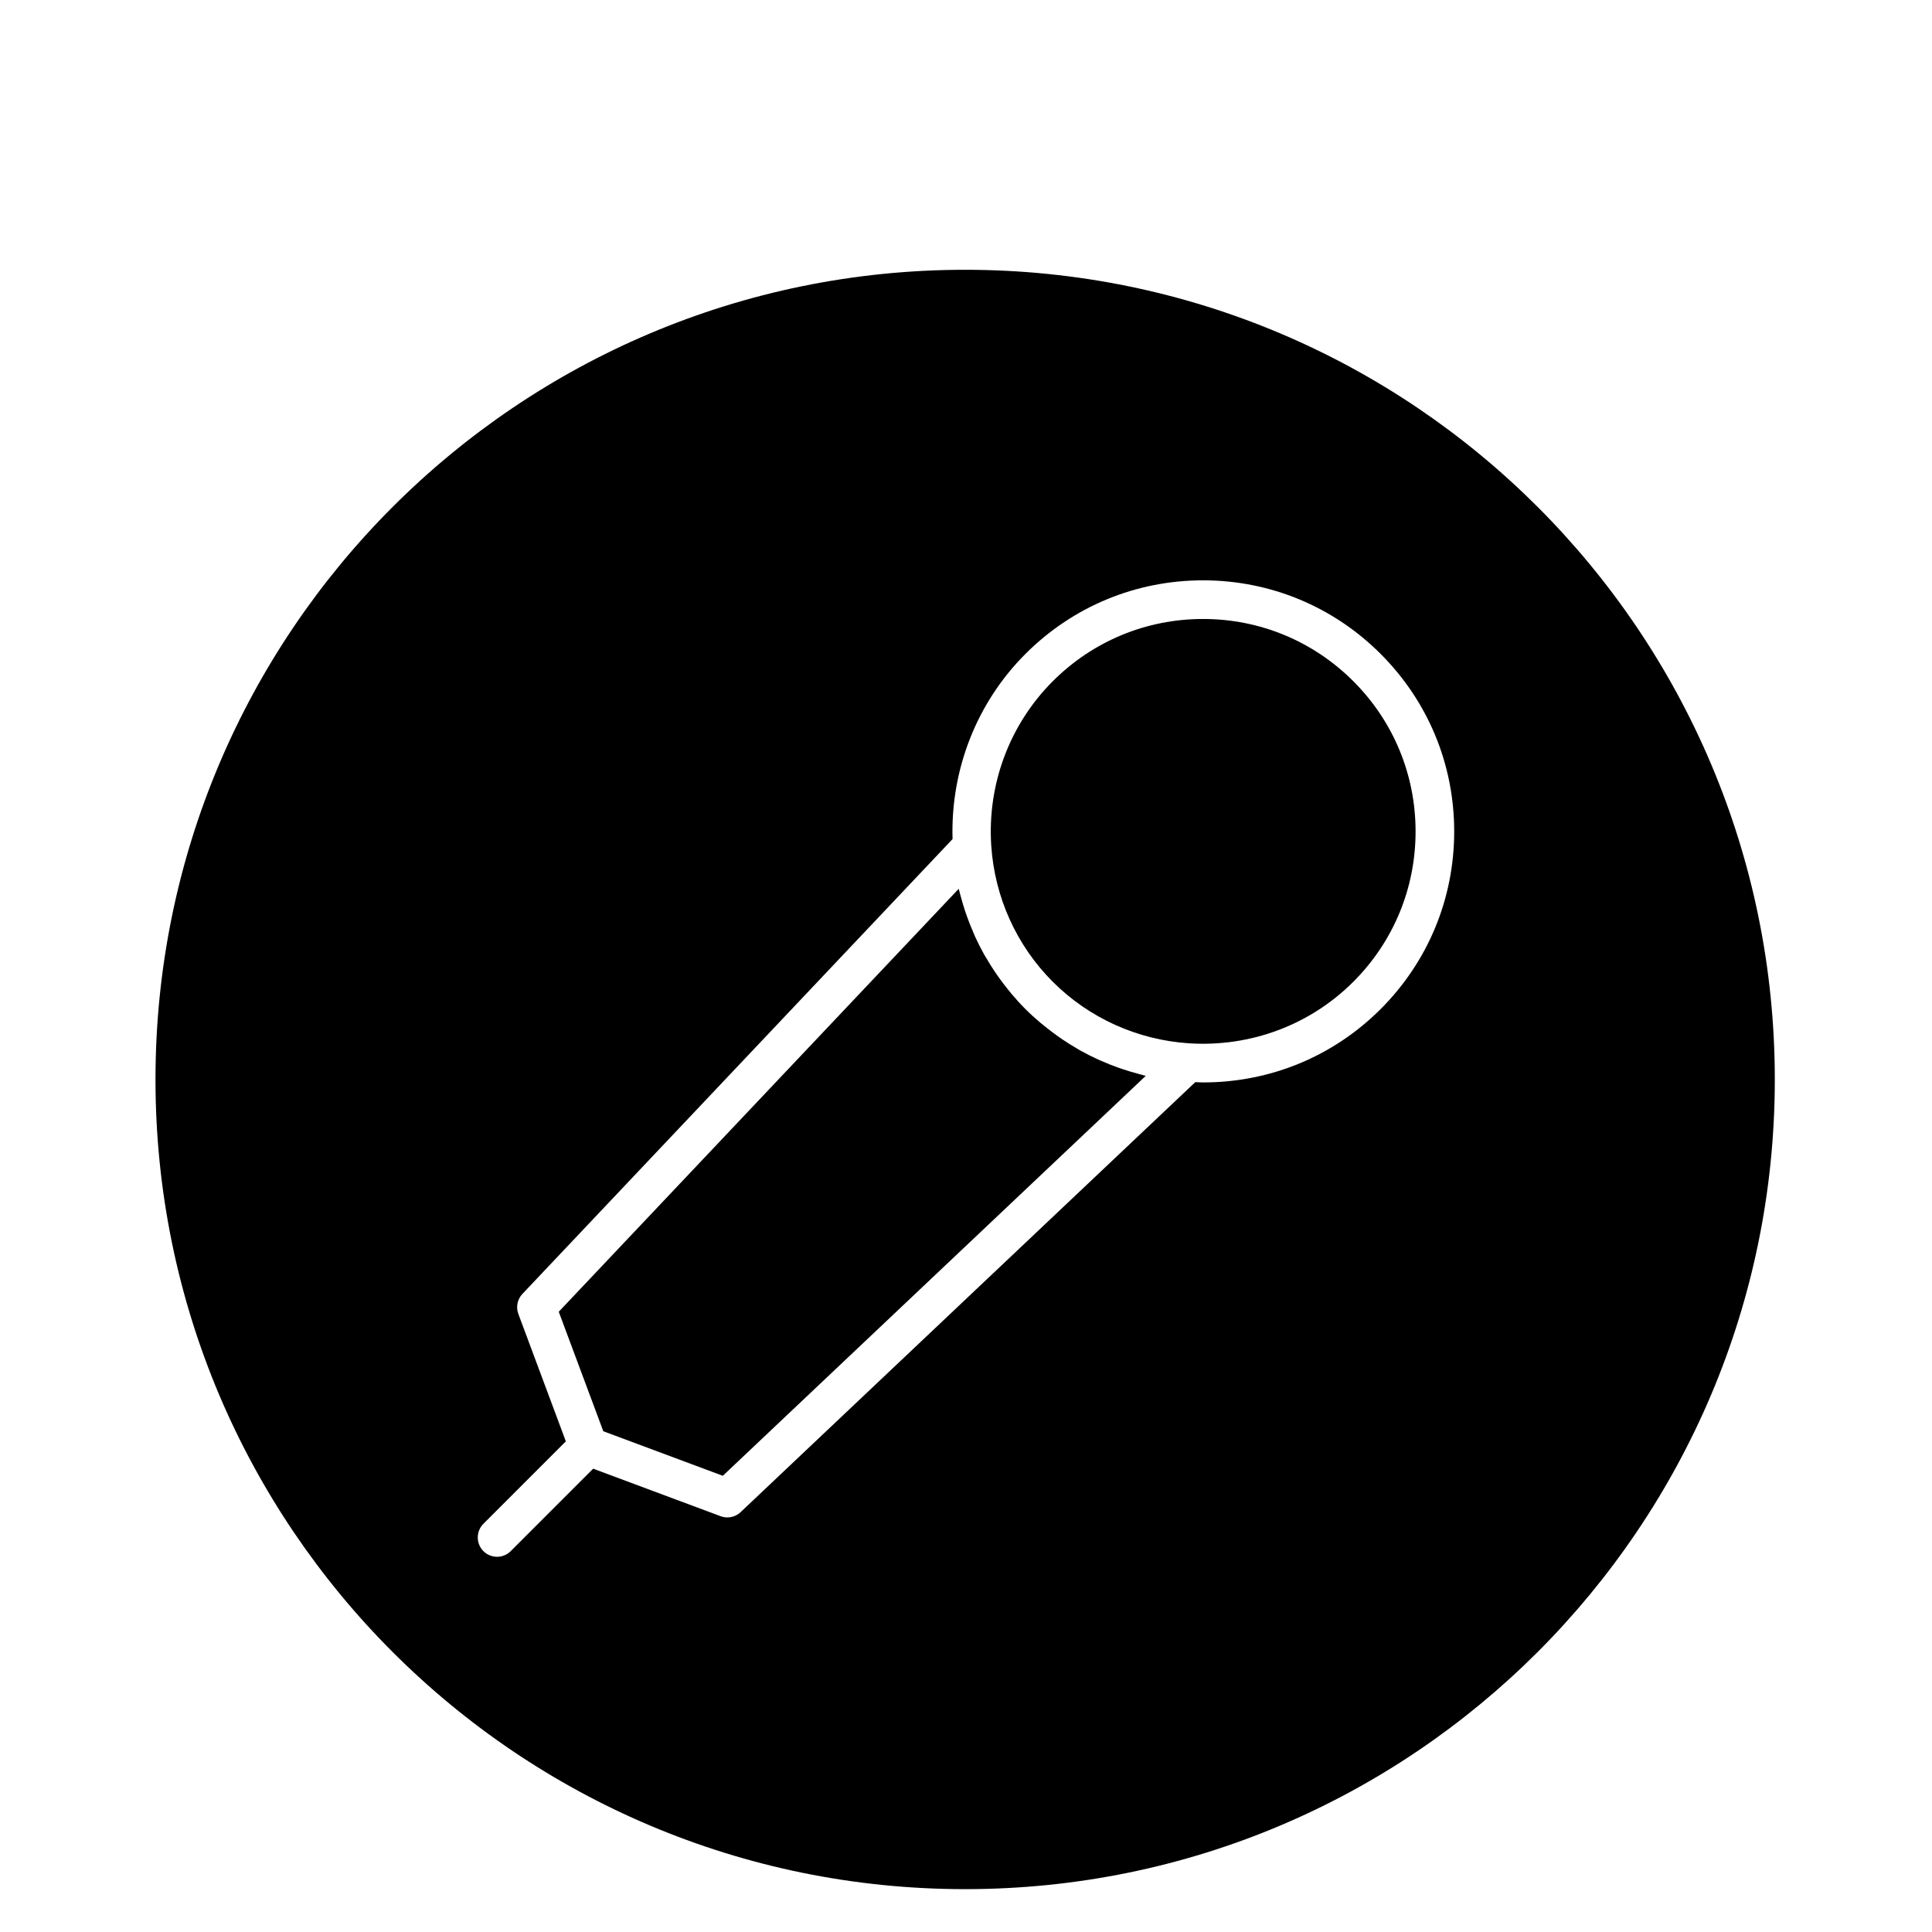 <?xml version="1.0" encoding="utf-8"?>
<!-- Generator: Adobe Illustrator 16.0.0, SVG Export Plug-In . SVG Version: 6.00 Build 0)  -->
<!DOCTYPE svg PUBLIC "-//W3C//DTD SVG 1.1//EN" "http://www.w3.org/Graphics/SVG/1.1/DTD/svg11.dtd">
<svg version="1.1" id="Layer_1" xmlns="http://www.w3.org/2000/svg" xmlns:xlink="http://www.w3.org/1999/xlink" x="0px" y="0px"
	 width="100px" height="100px" viewBox="0 0 100 100" enable-background="new 0 0 100 100" xml:space="preserve">
<g>
	<path d="M49.956,97.782c23.146,0,41.908-18.764,41.908-41.908c0-23.146-18.762-41.91-41.908-41.91
		c-23.145,0-41.908,18.764-41.908,41.91C8.047,79.019,26.811,97.782,49.956,97.782z M25.022,78.871l4.266-4.267L26.83,68.01
		c-0.133-0.357-0.052-0.76,0.21-1.037L49.304,43.43c-0.107-3.582,1.242-7.054,3.773-9.584c2.455-2.455,5.72-3.808,9.192-3.808
		s6.737,1.353,9.192,3.808c2.456,2.455,3.809,5.72,3.808,9.192c0,3.473-1.353,6.737-3.808,9.192
		c-2.447,2.447-5.709,3.796-9.184,3.796c-0.137,0-0.273-0.009-0.41-0.014L38.334,78.268c-0.189,0.179-0.436,0.273-0.687,0.273
		c-0.118,0-0.236-0.021-0.35-0.063l-6.595-2.459l-4.267,4.267c-0.195,0.195-0.451,0.293-0.707,0.293s-0.512-0.098-0.707-0.293
		C24.632,79.895,24.632,79.262,25.022,78.871z"/>
	<path d="M54.491,50.816c1.881,1.881,4.388,3.012,7.057,3.186c3.18,0.201,6.258-0.945,8.5-3.186c2.078-2.078,3.222-4.84,3.222-7.778
		s-1.144-5.7-3.222-7.778c-2.078-2.077-4.84-3.222-7.778-3.222s-5.701,1.145-7.778,3.222c-2.232,2.232-3.393,5.33-3.186,8.499
		C51.48,46.431,52.612,48.937,54.491,50.816z"/>
	<path d="M37.413,76.387l21.891-20.701c-0.043-0.01-0.084-0.023-0.127-0.034C59.088,55.63,59,55.604,58.912,55.58
		c-0.259-0.069-0.516-0.146-0.771-0.23c-0.102-0.034-0.204-0.068-0.305-0.105c-0.261-0.094-0.518-0.196-0.771-0.308
		c-0.073-0.031-0.147-0.06-0.219-0.093c-0.323-0.147-0.64-0.308-0.949-0.48c-0.055-0.031-0.107-0.065-0.162-0.098
		c-0.252-0.146-0.499-0.3-0.74-0.463c-0.09-0.061-0.179-0.124-0.268-0.187c-0.21-0.15-0.417-0.307-0.618-0.47
		c-0.082-0.065-0.164-0.129-0.244-0.196c-0.271-0.229-0.536-0.467-0.789-0.72c-0.252-0.252-0.489-0.516-0.718-0.786
		c-0.069-0.082-0.135-0.167-0.203-0.251c-0.159-0.197-0.313-0.399-0.459-0.605c-0.066-0.093-0.132-0.186-0.196-0.28
		c-0.156-0.232-0.304-0.47-0.444-0.711c-0.037-0.063-0.078-0.126-0.115-0.19c-0.171-0.306-0.329-0.618-0.474-0.936
		c-0.038-0.082-0.07-0.166-0.105-0.249c-0.105-0.243-0.204-0.488-0.294-0.738c-0.04-0.108-0.077-0.218-0.114-0.328
		c-0.081-0.244-0.154-0.491-0.221-0.741c-0.026-0.097-0.055-0.191-0.078-0.289c-0.01-0.041-0.023-0.08-0.033-0.121L28.921,67.895
		l2.306,6.186L37.413,76.387z"/>
</g>
</svg>
